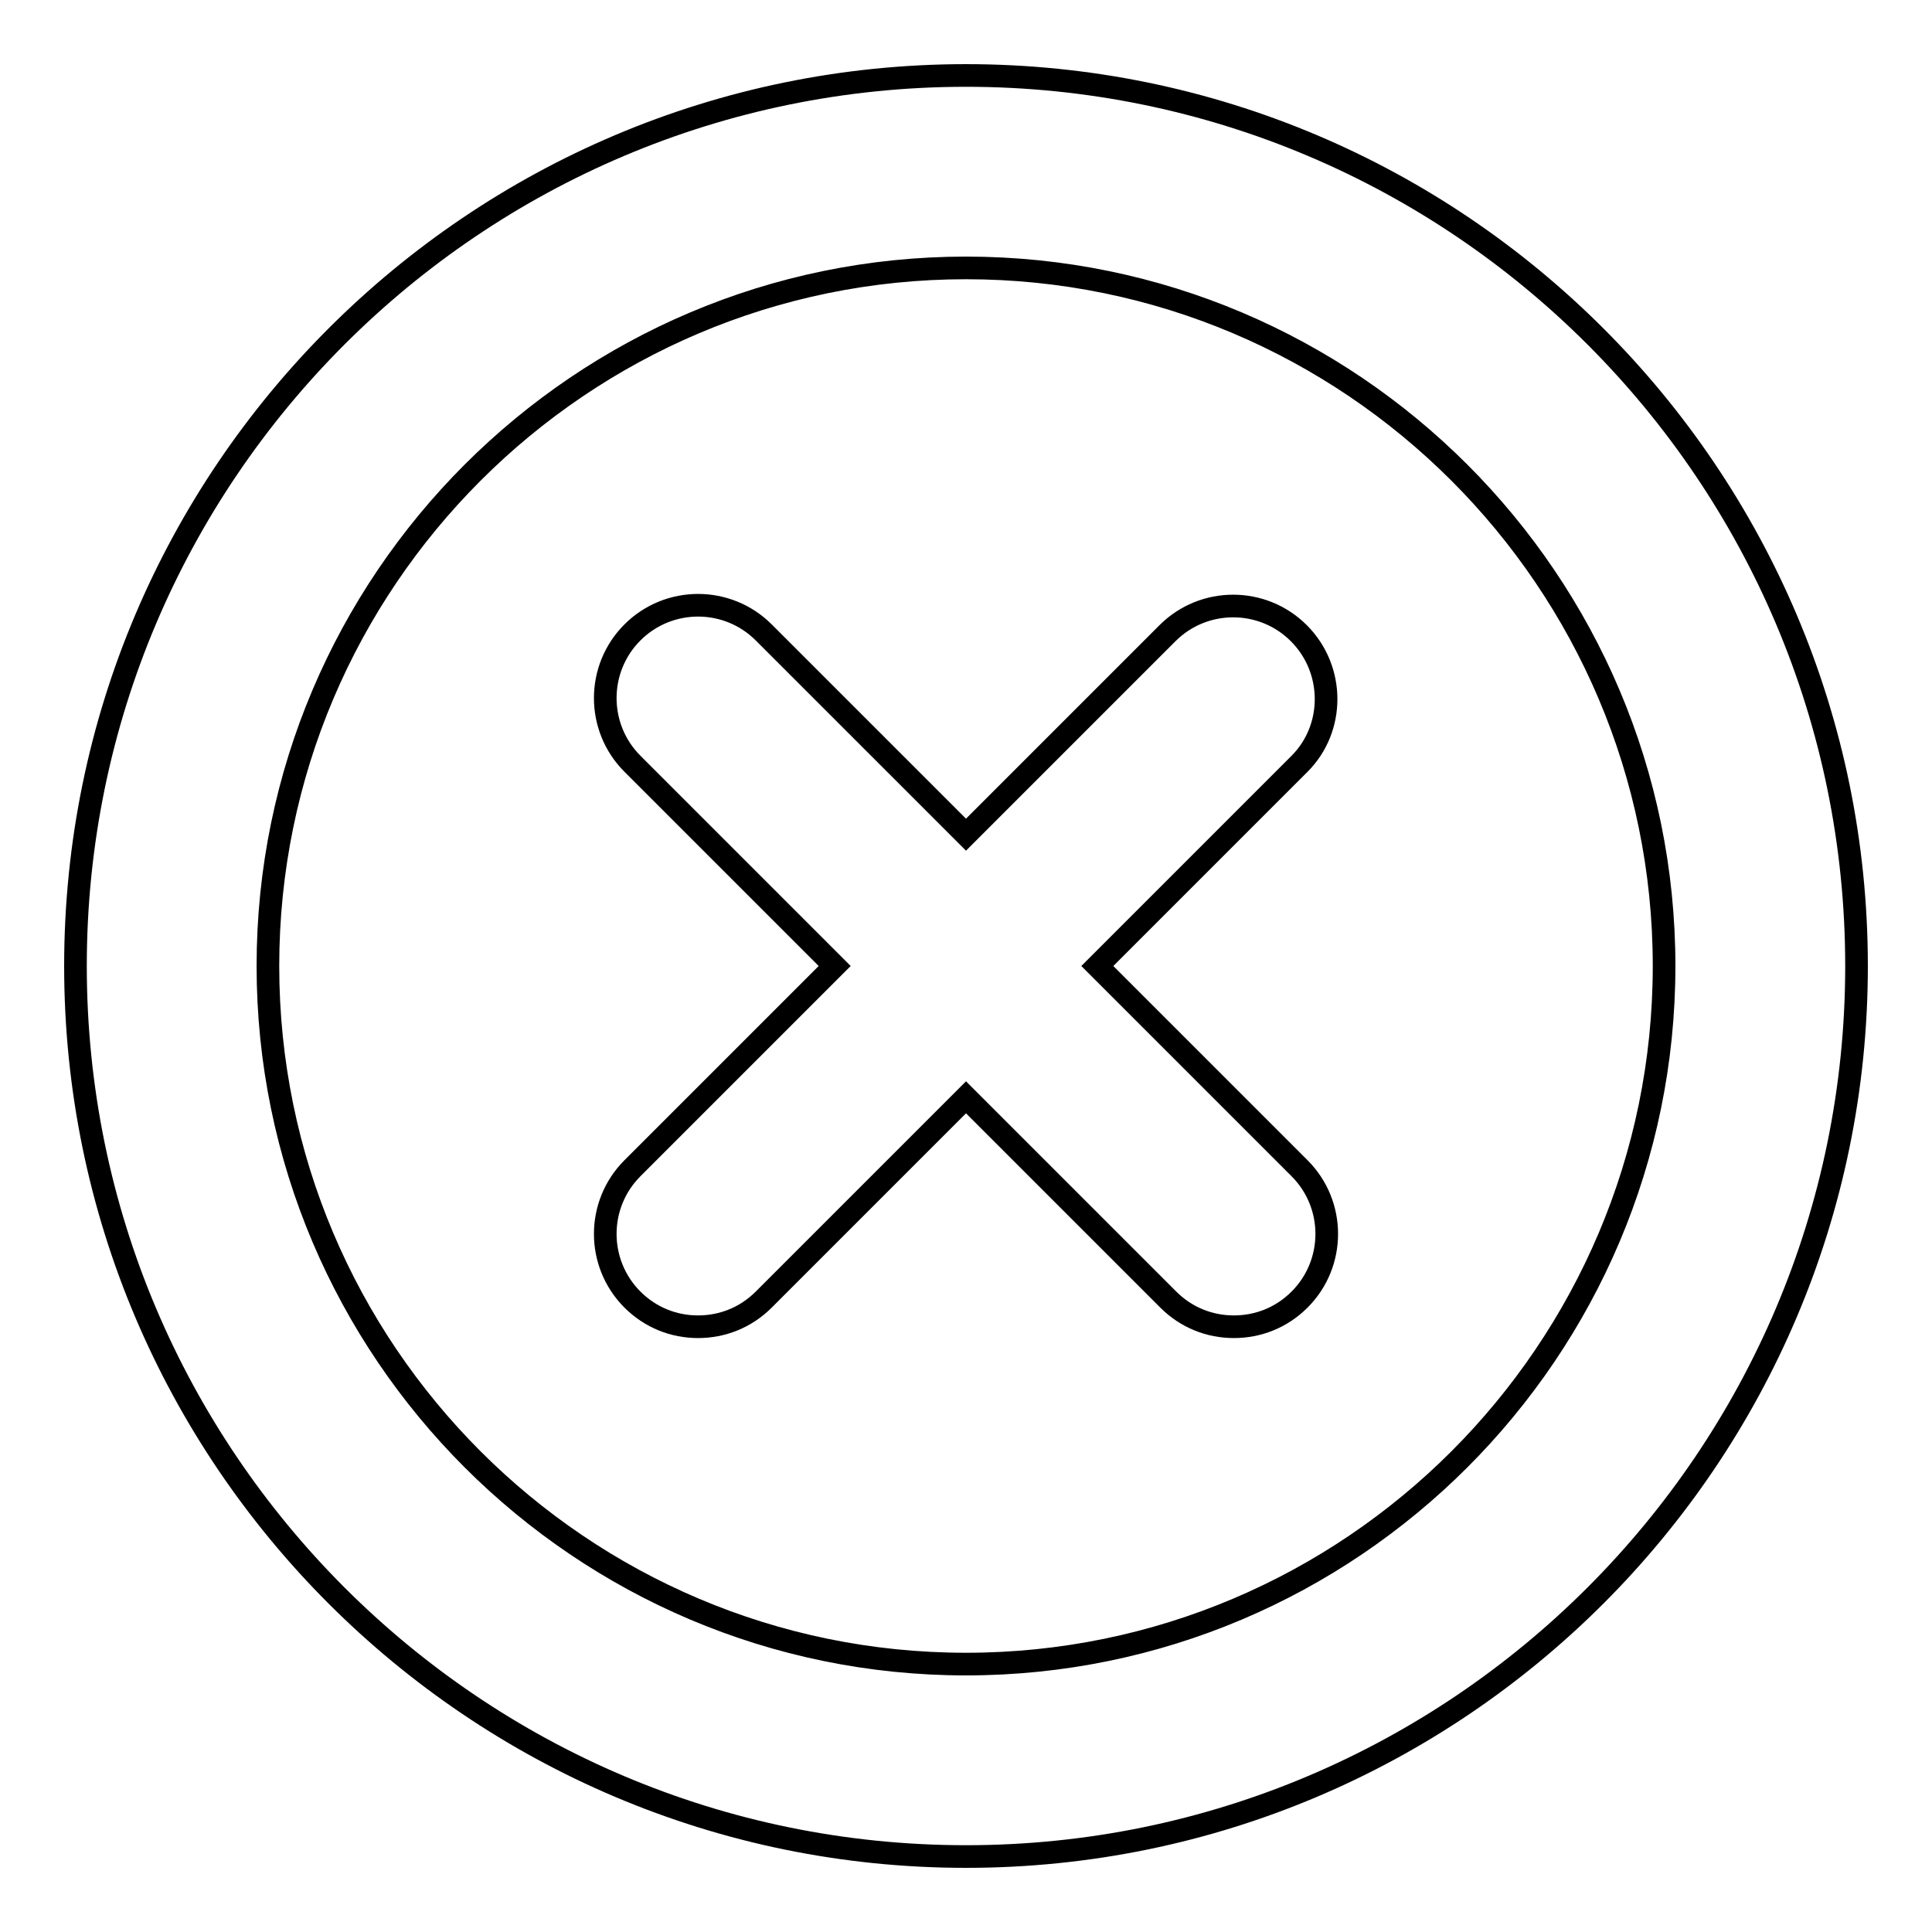 <?xml version="1.0" encoding="utf-8"?>
<!-- Svg Vector Icons : http://www.onlinewebfonts.com/icon -->
<!DOCTYPE svg PUBLIC "-//W3C//DTD SVG 1.1//EN" "http://www.w3.org/Graphics/SVG/1.1/DTD/svg11.dtd">
<svg version="1.1" xmlns="http://www.w3.org/2000/svg" xmlns:xlink="http://www.w3.org/1999/xlink" x="0px" y="0px" viewBox="0 0 256 256" enable-background="new 0 0 256 256" xml:space="preserve">
<g><g><path stroke-width="3" fill-opacity="0" stroke="#000000"  d="M128,10C62.9,10,10,62.9,10,128c0,65.1,52.9,118,118,118c65.1,0,118-52.9,118-118C246,62.9,193.1,10,128,10z M128,220.5c-51,0-92.5-41.5-92.5-92.5S77,35.5,128,35.5S220.5,77,220.5,128C220.5,179,179,220.5,128,220.5z"/><path stroke-width="3" fill-opacity="0" stroke="#000000"  d="M172.1,83.9c-4.8-4.8-12.6-4.8-17.4,0L128,110.6l-26.8-26.8c-4.8-4.8-12.6-4.8-17.4,0c-4.8,4.8-4.8,12.6,0,17.4l26.8,26.8l-26.8,26.8c-4.8,4.8-4.8,12.6,0,17.4c2.4,2.4,5.5,3.6,8.7,3.6c3.2,0,6.3-1.2,8.7-3.6l26.8-26.8l26.8,26.8c2.4,2.4,5.5,3.6,8.7,3.6c3.2,0,6.3-1.2,8.7-3.6c4.8-4.8,4.8-12.6,0-17.4L145.4,128l26.8-26.8C176.9,96.5,176.9,88.7,172.1,83.9z"/></g></g>
</svg>